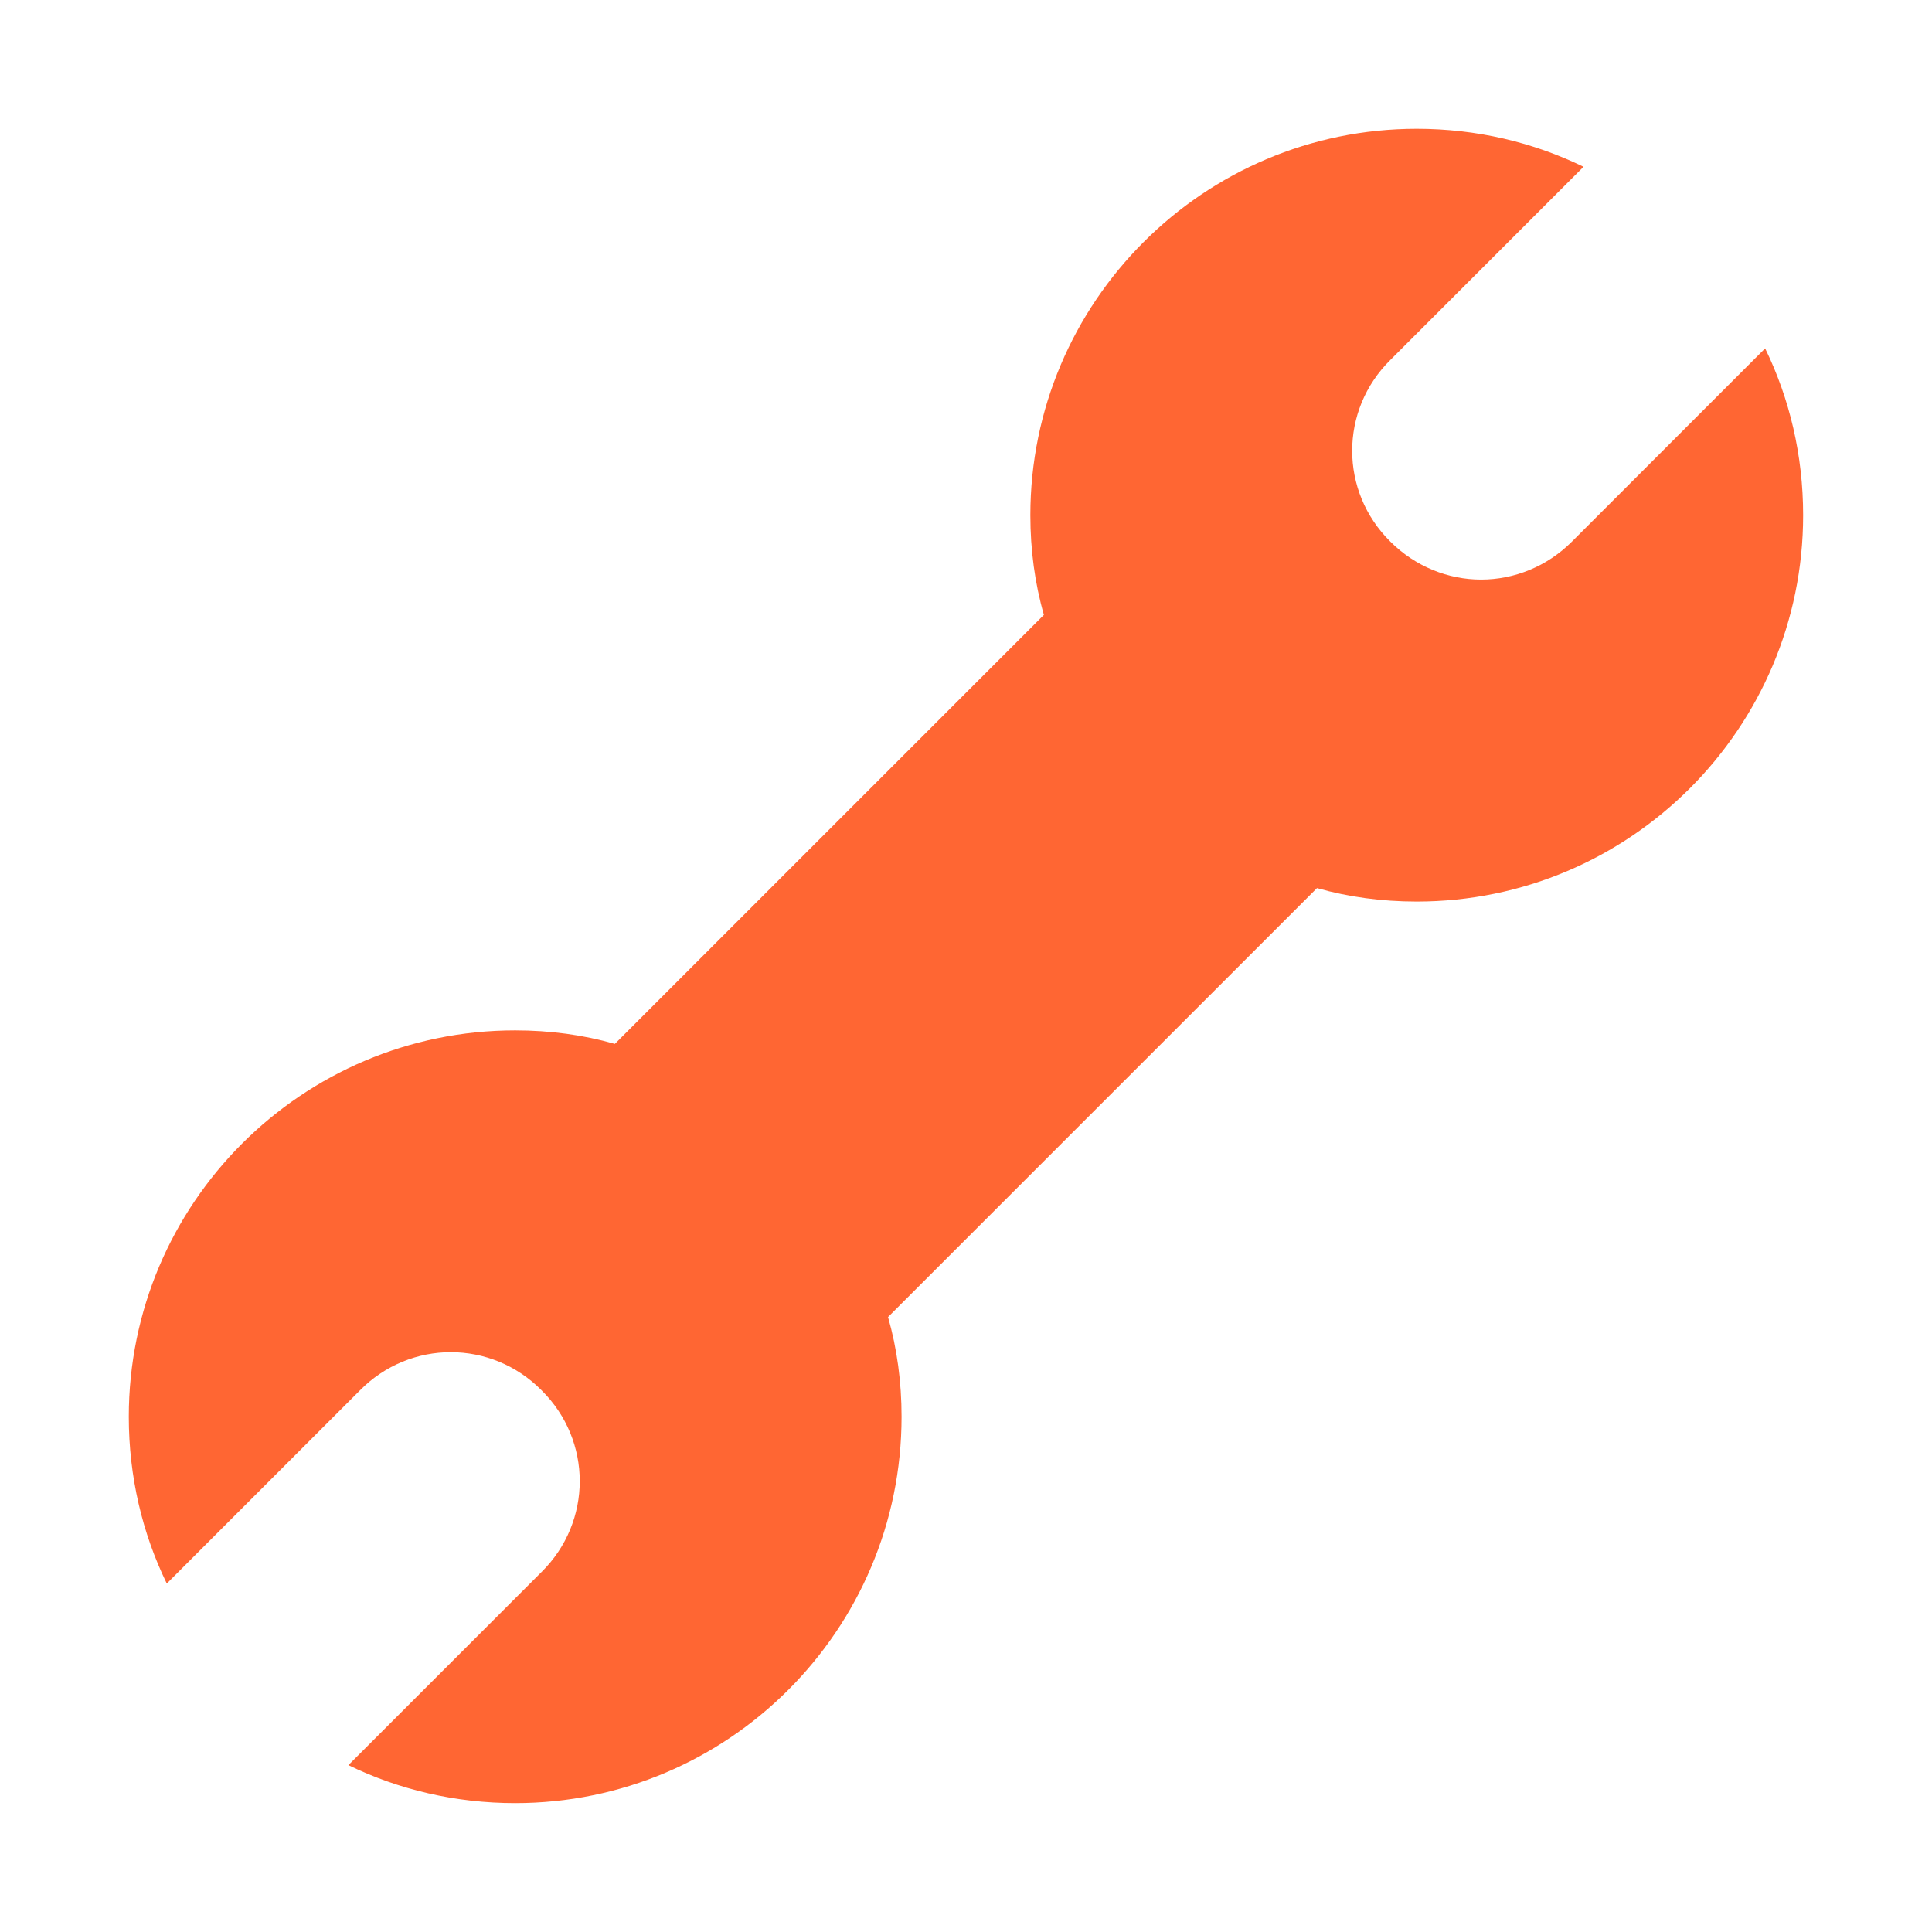 <svg xmlns="http://www.w3.org/2000/svg" xmlns:xlink="http://www.w3.org/1999/xlink" viewBox="0,0,256,256" width="60px" height="60px" fill-rule="nonzero"><g fill="#ff6633" fill-rule="nonzero" stroke="none" stroke-width="1" stroke-linecap="butt" stroke-linejoin="miter" stroke-miterlimit="10" stroke-dasharray="" stroke-dashoffset="0" font-family="none" font-weight="none" font-size="none" text-anchor="none" style="mix-blend-mode: normal"><g transform="scale(8.533,8.533)"><path d="M27.41,5.41l-3,3c-0.39,0.39 -0.9,0.59 -1.41,0.59c-0.51,0 -1.02,-0.2 -1.41,-0.59c-0.79,-0.78 -0.79,-2.04 0,-2.82l3,-3c-0.78,-0.38 -1.66,-0.59 -2.59,-0.59c-3.31,0 -6,2.69 -6,6c0,0.539 0.07,1.059 0.21,1.548l-6.662,6.662c-0.49,-0.14 -1.009,-0.21 -1.548,-0.21c-3.31,0 -6,2.69 -6,6c0,0.93 0.21,1.81 0.59,2.59l3,-3c0.78,-0.79 2.04,-0.79 2.82,0c0.79,0.78 0.79,2.04 0,2.82l-3,3c0.78,0.38 1.66,0.59 2.59,0.59c3.31,0 6,-2.69 6,-6c0,-0.539 -0.07,-1.059 -0.21,-1.548l6.661,-6.661c0.49,0.139 1.009,0.209 1.549,0.209c3.31,0 6,-2.69 6,-6c0,-0.93 -0.21,-1.81 -0.59,-2.59z"></path></g></g></svg>